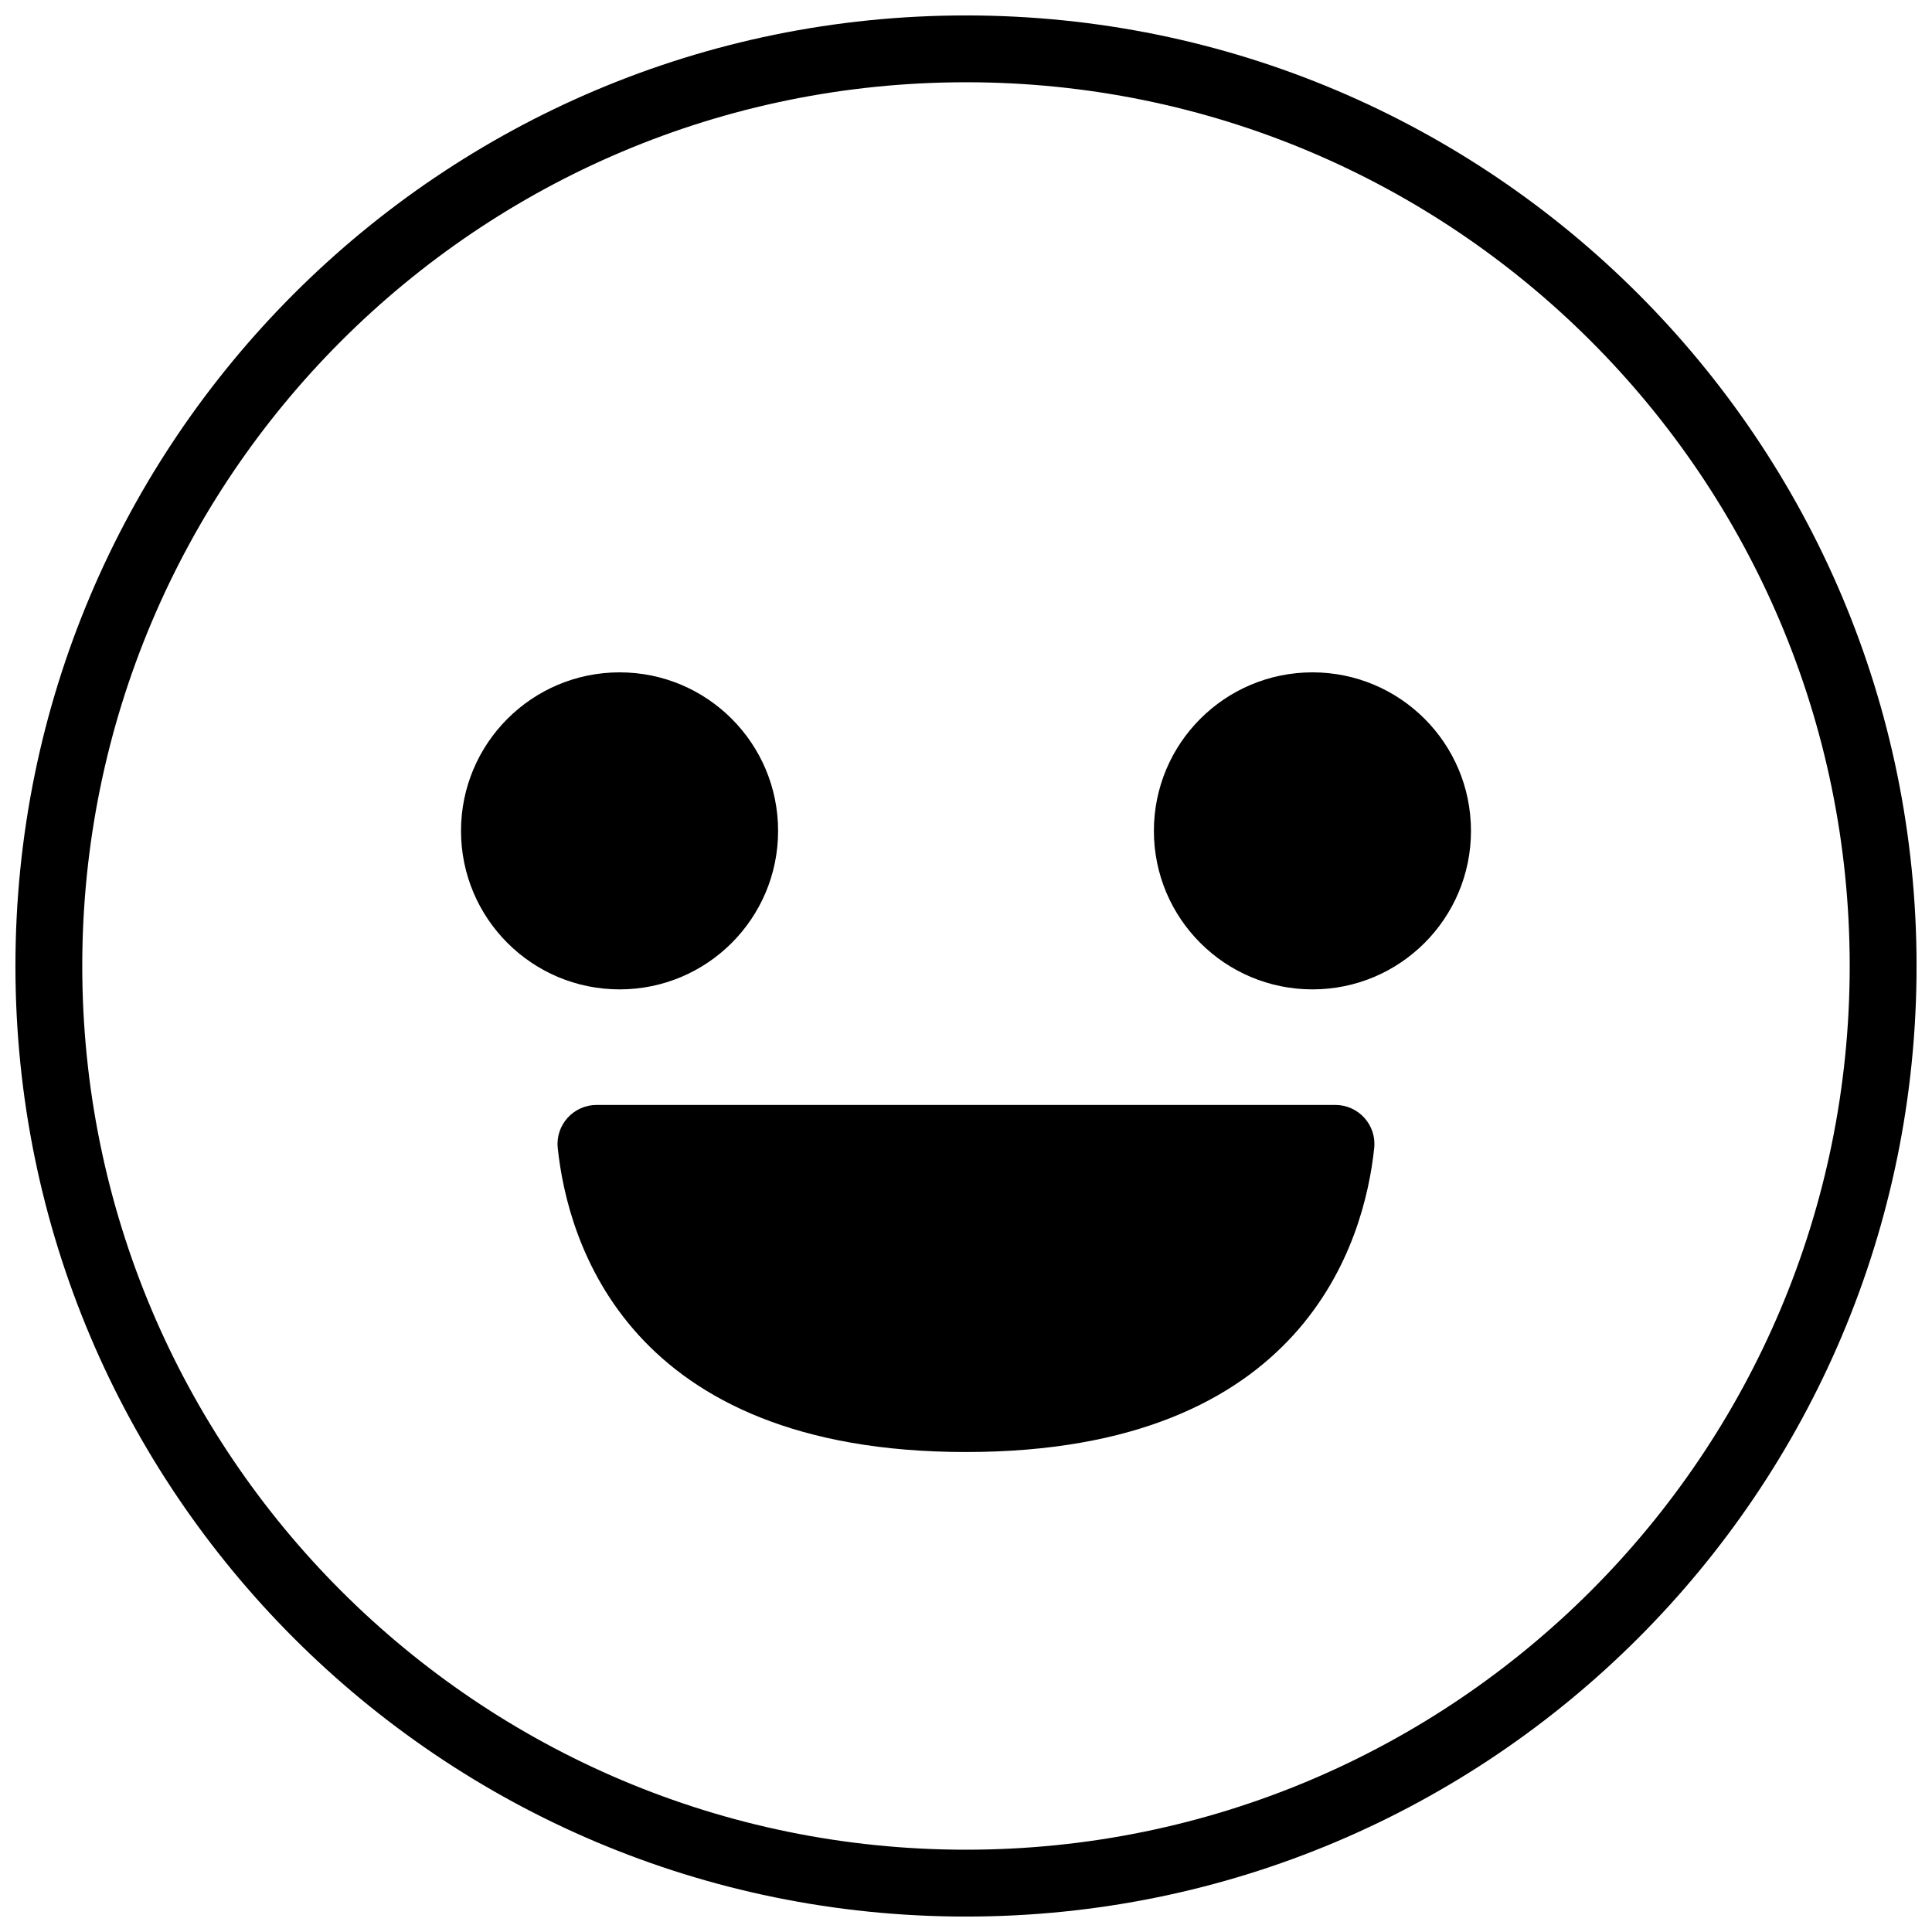 <?xml version="1.0" encoding="UTF-8"?>
<!-- The Best Svg Icon site in the world: iconSvg.co, Visit us! https://iconsvg.co -->
<svg width="800px" height="800px" version="1.1" viewBox="144 144 512 512" xmlns="http://www.w3.org/2000/svg">
 <defs>
  <clipPath id="a">
   <path d="m148.09 148.09h503.81v503.81h-503.81z"/>
  </clipPath>
 </defs>
 <g clip-path="url(#a)">
  <path d="m400 148.09c-139.12 0-251.91 112.78-251.91 251.91 0 139.12 112.78 251.91 251.91 251.91 139.12 0 251.91-112.78 251.91-251.91-0.004-139.12-112.79-251.91-251.91-251.91zm0 486.1c-129.34 0-234.2-104.85-234.2-234.19 0-129.34 104.85-234.2 234.2-234.2 129.34 0 234.19 104.85 234.19 234.2 0 129.34-104.85 234.19-234.19 234.19z"/>
 </g>
 <path d="m497.87 436.82h-195.75c-6.144 0-10.953 5.301-10.312 11.41 2.59 24.633 18.348 80.57 108.19 80.57 89.836 0 105.6-55.938 108.18-80.566 0.641-6.113-4.168-11.414-10.312-11.414z"/>
 <path d="m308.2 322.18c-23.207 0-42.027 18.805-42.027 42.012s18.82 42.004 42.027 42.004 42.004-18.801 42.004-42.004c0-23.207-18.797-42.012-42.004-42.012z"/>
 <path d="m491.82 322.18c-23.207 0-42.027 18.801-42.027 42.012 0 23.207 18.82 42.004 42.027 42.004 23.207 0 42.004-18.801 42.004-42.004 0.004-23.207-18.797-42.012-42.004-42.012z"/>
</svg>
